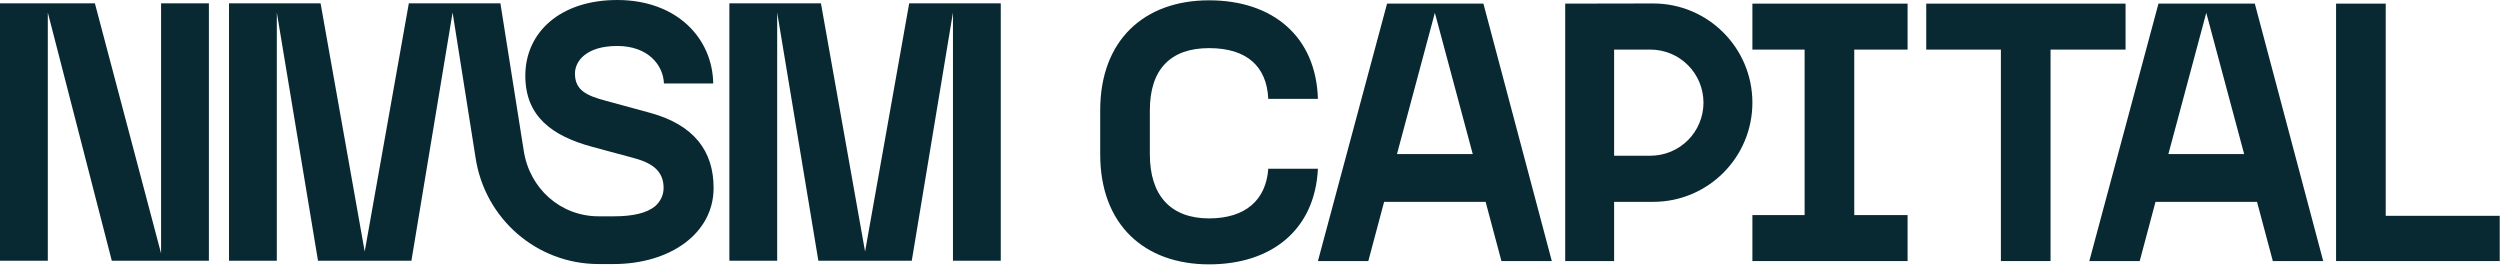 <?xml version="1.0" encoding="UTF-8" standalone="no"?><!DOCTYPE svg PUBLIC "-//W3C//DTD SVG 1.1//EN" "http://www.w3.org/Graphics/SVG/1.1/DTD/svg11.dtd"><svg width="100%" height="100%" viewBox="0 0 1452 154" version="1.1" xmlns="http://www.w3.org/2000/svg" xmlns:xlink="http://www.w3.org/1999/xlink" xml:space="preserve" xmlns:serif="http://www.serif.com/" style="fill-rule:evenodd;clip-rule:evenodd;stroke-linejoin:round;stroke-miterlimit:2;"><g id="logo"><g><path d="M262.872,7.262l-23.922,144.175l-54.253,0l-23.922,-144.175l0,144.175l-27.767,0l-0,-149.515l53.185,0l25.631,144.176l25.631,-144.176l53.185,0l13.524,85.429c3.279,21.999 21.291,38.283 43.532,38.283l8.741,-0c11.189,-0 19.139,-1.846 24.075,-5.865c3.338,-3.012 4.902,-6.741 4.902,-10.623c-0,-9.398 -5.981,-14.311 -17.088,-17.301l-24.563,-6.621c-22.641,-6.195 -38.66,-17.301 -38.66,-41.224c-0,-25.417 20.505,-44 53.398,-44c34.389,-0 55.321,22 55.748,48.486l-28.622,-0c-0.427,-10.68 -9.184,-21.787 -27.126,-21.787c-17.942,0 -24.563,8.757 -24.563,16.02c-0,9.611 6.621,12.815 17.942,15.805l25.845,7.049c25.631,7.049 36.738,22.427 36.738,43.573c-0,26.644 -25.526,44.141 -57.897,44.214c-0.043,-0 -0.086,-0 -0.129,-0l-0.072,-0l-8.669,-0c-35.961,-0 -66.207,-26.358 -71.507,-61.927l-13.317,-84.171Z" style="fill:#082932;"/><path d="M475.306,151.437l-23.922,-144.175l-0,144.175l-27.767,0l-0,-149.515l53.184,0l25.632,144.176l25.631,-144.176l53.184,0l0,149.515l-27.767,0l0,-144.175l-23.922,144.175l-54.253,0Z" style="fill:#082932;"/><path d="M-0,151.437l27.767,0l0,-144.175l37.165,144.175l56.389,0l-0,-149.515l-27.767,0l-0,145.244l-38.447,-145.244l-55.107,0l-0,149.515Z" style="fill:#082932;fill-rule:nonzero;"/></g><g><g><path d="M702.223,153.543c36.311,0 61.515,-20.077 63.224,-55.534l-28.835,0c-1.282,18.156 -13.243,28.835 -34.389,28.835c-22.427,0 -34.388,-13.456 -34.388,-37.165l-0,-25.631c-0,-23.709 11.961,-36.097 34.388,-36.097c21.787,-0 33.534,10.466 34.389,29.475l28.835,0c-1.068,-36.31 -26.272,-57.242 -63.224,-57.242c-37.592,-0 -63.223,23.068 -63.223,63.864l-0,25.631c-0,40.796 25.631,63.864 63.223,63.864Z" style="fill:#082932;fill-rule:nonzero;"/><path d="M872.03,151.621l29.262,-0l-39.728,-149.515l-55.962,-0l-40.155,149.515l29.262,-0l9.184,-34.388l58.952,-0l9.185,34.388Zm-60.661,-62.156l22,-82.019l22,82.019l-44,0Z" style="fill:#082932;fill-rule:nonzero;"/><path d="M937.48,117.233l-0,34.388l-28.408,-0l-0,-149.515l51.109,-0.094c31.817,-0 57.61,25.793 57.61,57.61c-0,31.817 -25.793,57.61 -57.61,57.611l-22.701,-0Zm-0,-88.427l-0,61.633l21.089,-0c8.172,-0 16.01,-3.247 21.789,-9.026c5.778,-5.778 9.025,-13.616 9.025,-21.789l-0,-0.004c-0,-8.172 -3.247,-16.01 -9.025,-21.789c-5.779,-5.779 -13.617,-9.025 -21.789,-9.025l-21.089,-0Z" style="fill:#082932;"/><path d="M1017.79,151.621l90.136,-0l-0,-26.699l-30.971,-0l-0,-96.117l30.971,0l-0,-26.699l-90.136,-0l-0,26.699l30.33,0l-0,96.117l-30.33,-0l-0,26.699Z" style="fill:#082932;fill-rule:nonzero;"/><path d="M1162.12,151.621l28.835,-0l0,-122.816l43.573,0l0,-26.699l-115.767,-0l-0,26.699l43.359,0l0,122.816Z" style="fill:#082932;fill-rule:nonzero;"/><path d="M1320.06,151.621l29.262,-0l-39.728,-149.515l-55.961,-0l-40.156,149.515l29.262,-0l9.185,-34.388l58.951,-0l9.185,34.388Zm-60.66,-62.156l22,-82.019l22,82.019l-44,0Z" style="fill:#082932;fill-rule:nonzero;"/><path d="M1356.79,151.621l95.049,-0l-0,-26.272l-66.214,0l0,-123.243l-28.835,-0l-0,149.515Z" style="fill:#082932;fill-rule:nonzero;"/></g></g></g></svg>